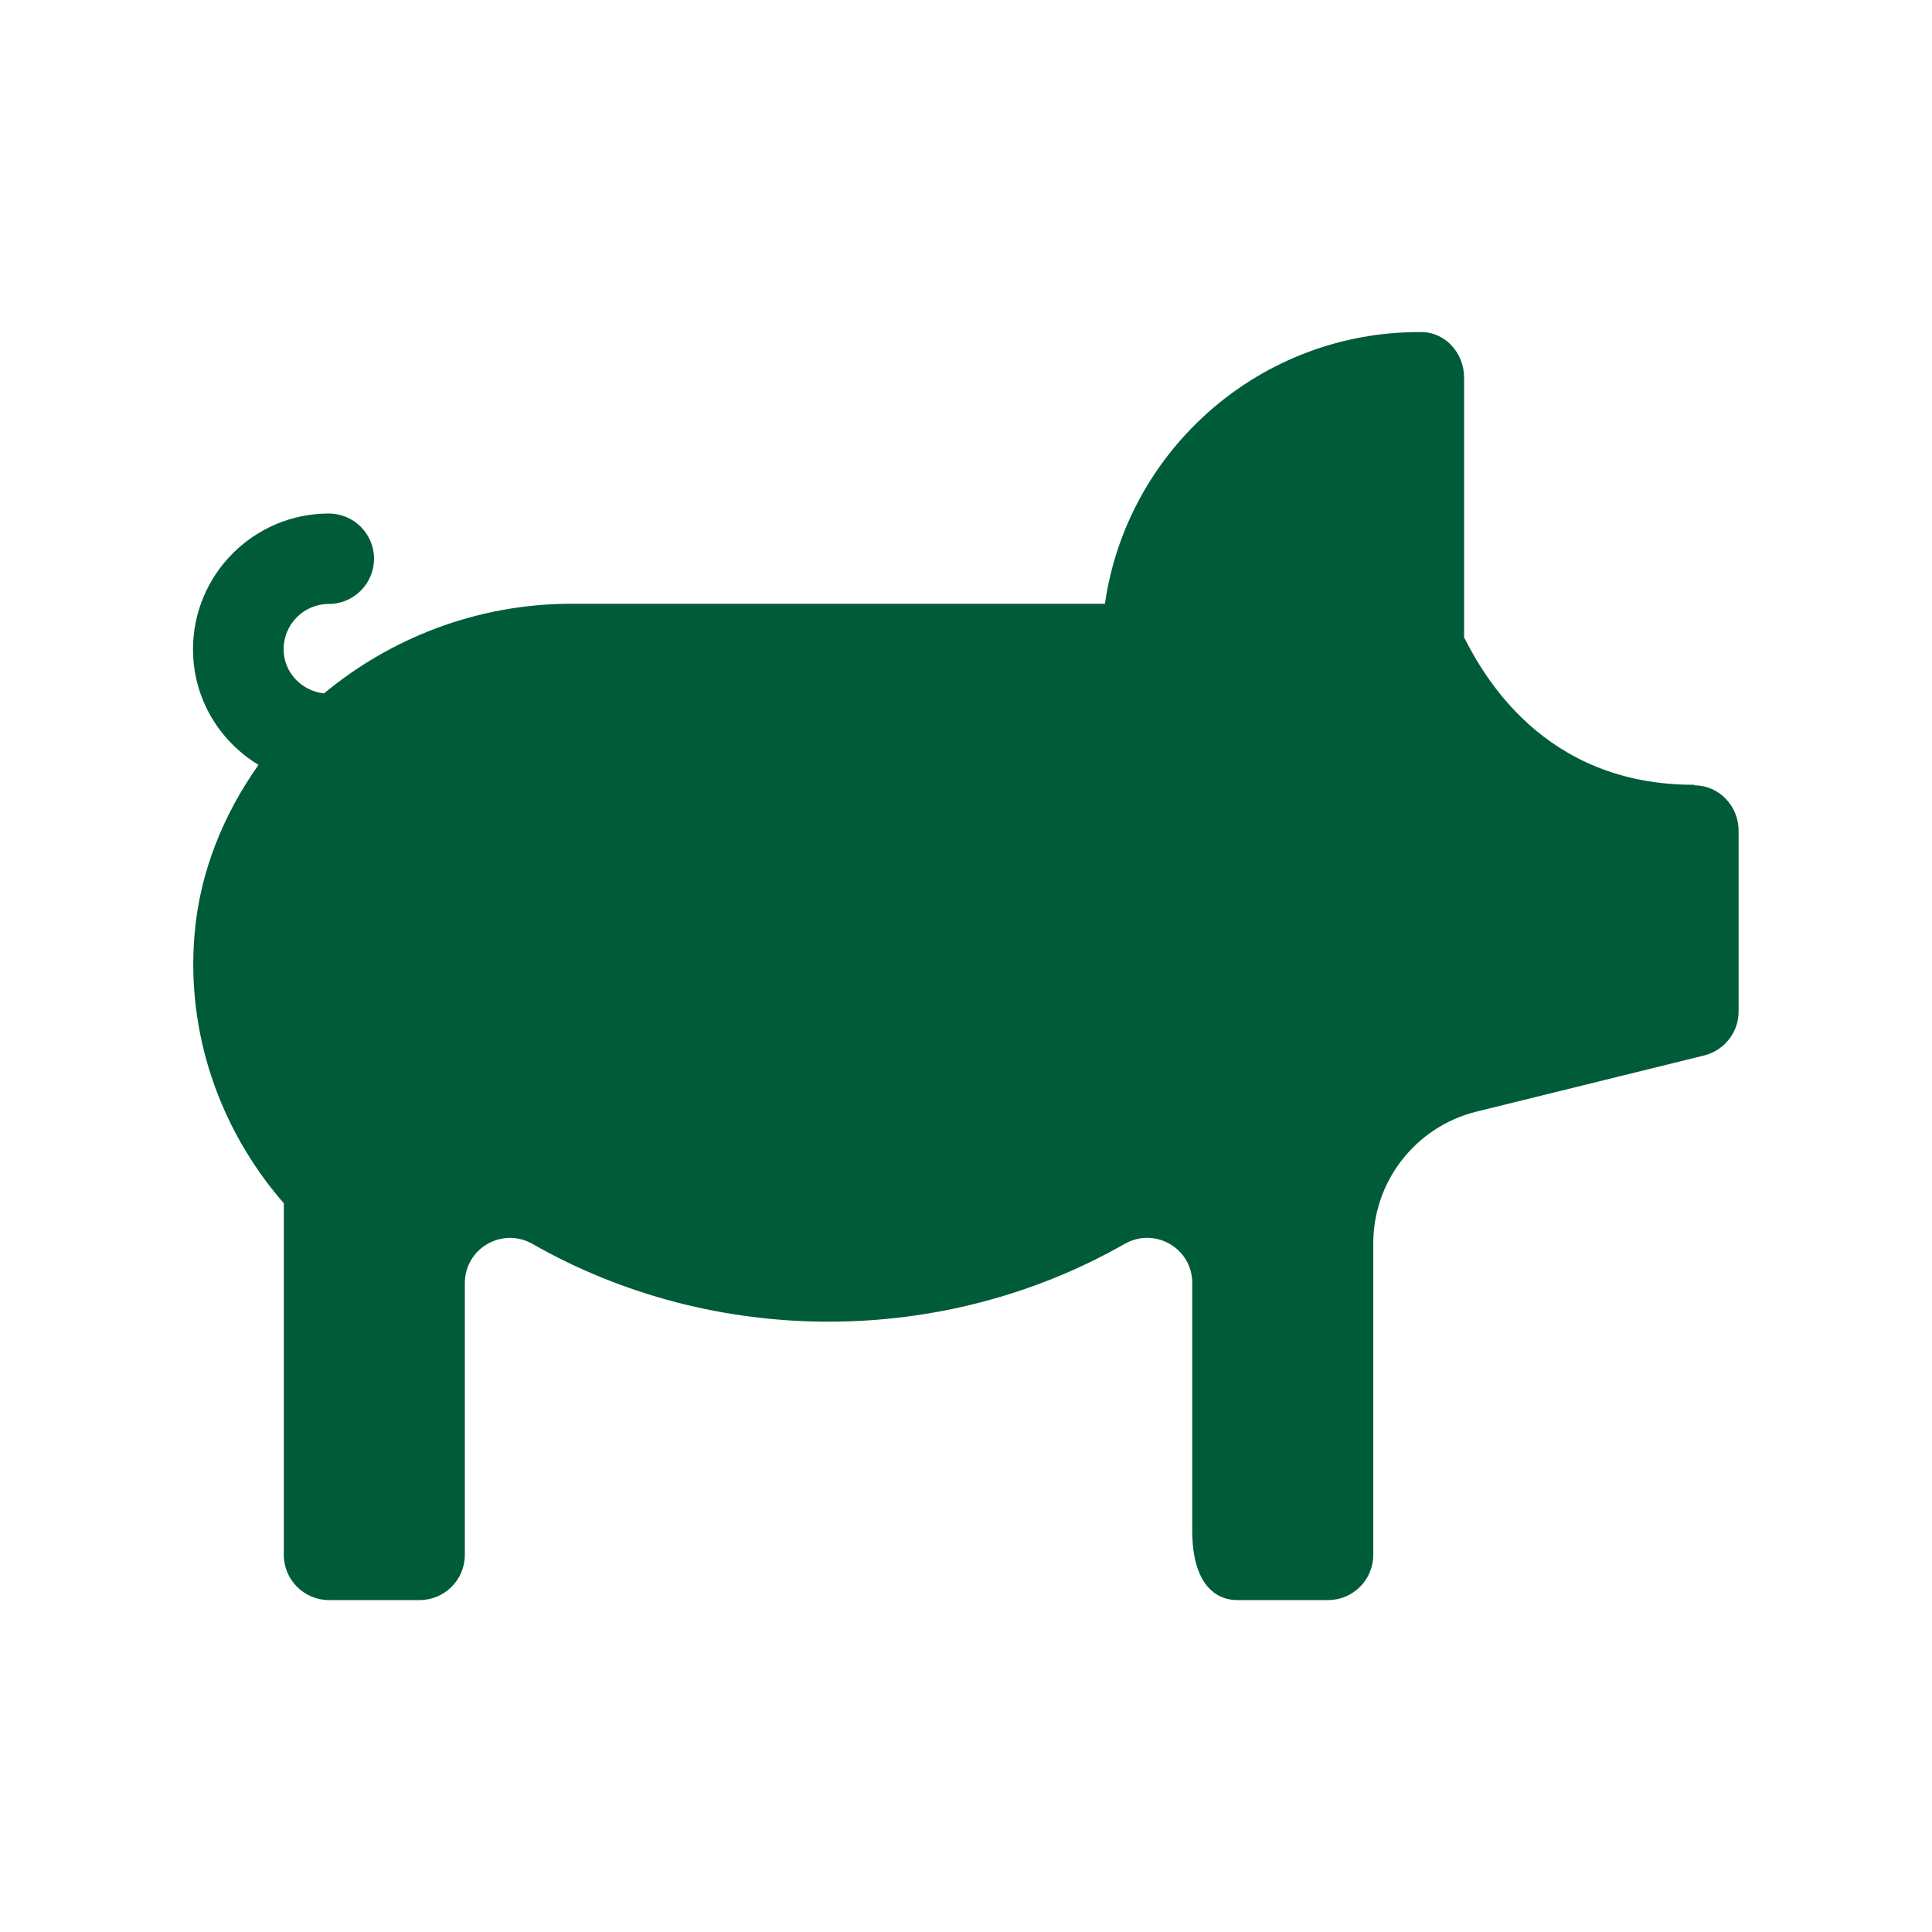 <?xml version="1.0" encoding="UTF-8"?>
<svg id="Camada_1" data-name="Camada 1" xmlns="http://www.w3.org/2000/svg" viewBox="0 0 100 100">
  <defs>
    <style>
      .cls-1 {
        fill: #005c38;
      }
    </style>
  </defs>
  <path class="cls-1" d="M87.7,40.62c-7.84.02-10.95-5.74-11.92-7.63,0,0,0,0,0,0v-13.46c0-1.23-.95-2.33-2.18-2.34-8.33-.08-15.26,6.07-16.41,14.06h-27.61c-4.87,0-9.35,1.77-12.81,4.64-1.17-.13-2.09-1.09-2.09-2.29,0-1.29,1.05-2.34,2.34-2.34s2.34-1.05,2.34-2.34-1.05-2.34-2.34-2.34c-3.88,0-7.03,3.15-7.03,7.03,0,2.54,1.36,4.75,3.39,5.98-1.81,2.56-3.04,5.53-3.31,8.77-.43,5.02,1.24,10.04,4.62,13.92v18.2c0,1.29,1.05,2.34,2.34,2.34h4.69c1.29,0,2.34-1.05,2.34-2.34v-14.06c0-1.81,1.94-2.93,3.51-2.03,9.4,5.36,21.23,5.36,30.63,0,1.57-.9,3.51.21,3.51,2.02v12.82c0,2.56,1.05,3.59,2.34,3.59h4.69c1.29,0,2.34-1.05,2.34-2.34v-16.12c0-3.23,2.2-6.04,5.33-6.82l11.8-2.91c1.04-.26,1.78-1.2,1.78-2.27v-9.37c0-1.27-1.02-2.35-2.3-2.34h0Z"/>
</svg>